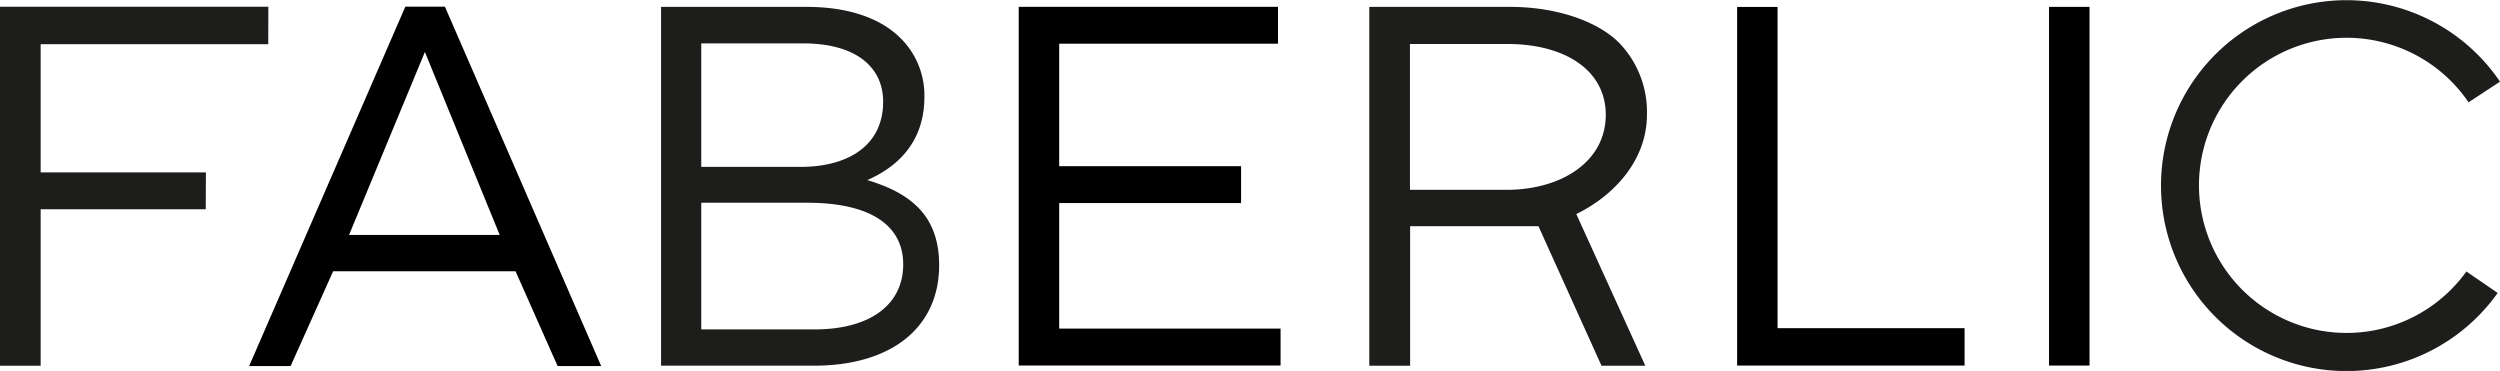 <?xml version="1.0" encoding="UTF-8"?> <svg xmlns="http://www.w3.org/2000/svg" viewBox="0 0 428.58 63.59"><defs><style>.cls-1{fill:#1d1d1b;}</style></defs><g id="Слой_2" data-name="Слой 2"><g id="Layer_1" data-name="Layer 1"><polygon points="174.64 1.17 219.09 1.17 219.09 7.49 181.58 7.49 181.58 28.49 212.76 28.49 212.76 34.81 181.58 34.81 181.58 56.33 219.53 56.33 219.53 62.66 174.64 62.66 174.64 1.17"></polygon><polygon points="297.8 1.19 304.73 1.19 304.73 56.26 336.79 56.26 336.79 62.67 297.8 62.67 297.8 1.19"></polygon><rect x="351.27" y="1.18" width="6.94" height="61.49"></rect><path d="M76.27,1.14H69.49L42.71,62.75h7.11L57.11,46.5H88.38l7.21,16.25h7.47ZM59.84,40.27l13-31.36L85.66,40.27Z"></path><path class="cls-1" d="M282.06,62.7l-11.83-26c6.49-3.18,12.11-9.23,12.11-17.06a17.06,17.06,0,0,0-4.77-12.3c-3.88-3.87-11.07-6.16-18.65-6.16H234.74V62.7h7V38.78h22L274.55,62.7ZM258.3,32.54H241.71v-25h16.68c10,0,16.89,4.57,16.89,12.13C275.28,27.8,267.56,32.54,258.3,32.54Z"></path><polygon class="cls-1" points="35.3 29.55 6.97 29.55 6.97 7.58 45.99 7.58 46 1.16 0 1.16 0 62.7 6.97 62.7 6.97 35.88 35.27 35.88 35.3 29.55"></polygon><path class="cls-1" d="M113.33,1.18h25c7.06,0,12.7,1.93,16.14,5.45a13.76,13.76,0,0,1,4,10c0,8-4.94,12.13-9.79,14.24,7.32,2.2,12.32,6,12.32,14.59,0,10.55-8,17.23-21.5,17.23H113.33ZM137.2,28.61c8.38,0,14.2-3.78,14.2-11.17,0-6.07-4.85-10-13.67-10H120.22V28.61Zm2.47,27.86c9.35,0,15.17-4.13,15.17-11.16,0-6.68-5.64-10.55-16.41-10.55H120.22V56.47Z"></path><path class="cls-1" d="M422.82,46.54a25.3,25.3,0,1,1,.37-29L428.58,14a31.79,31.79,0,1,0-.4,36.22Z"></path></g></g></svg> 